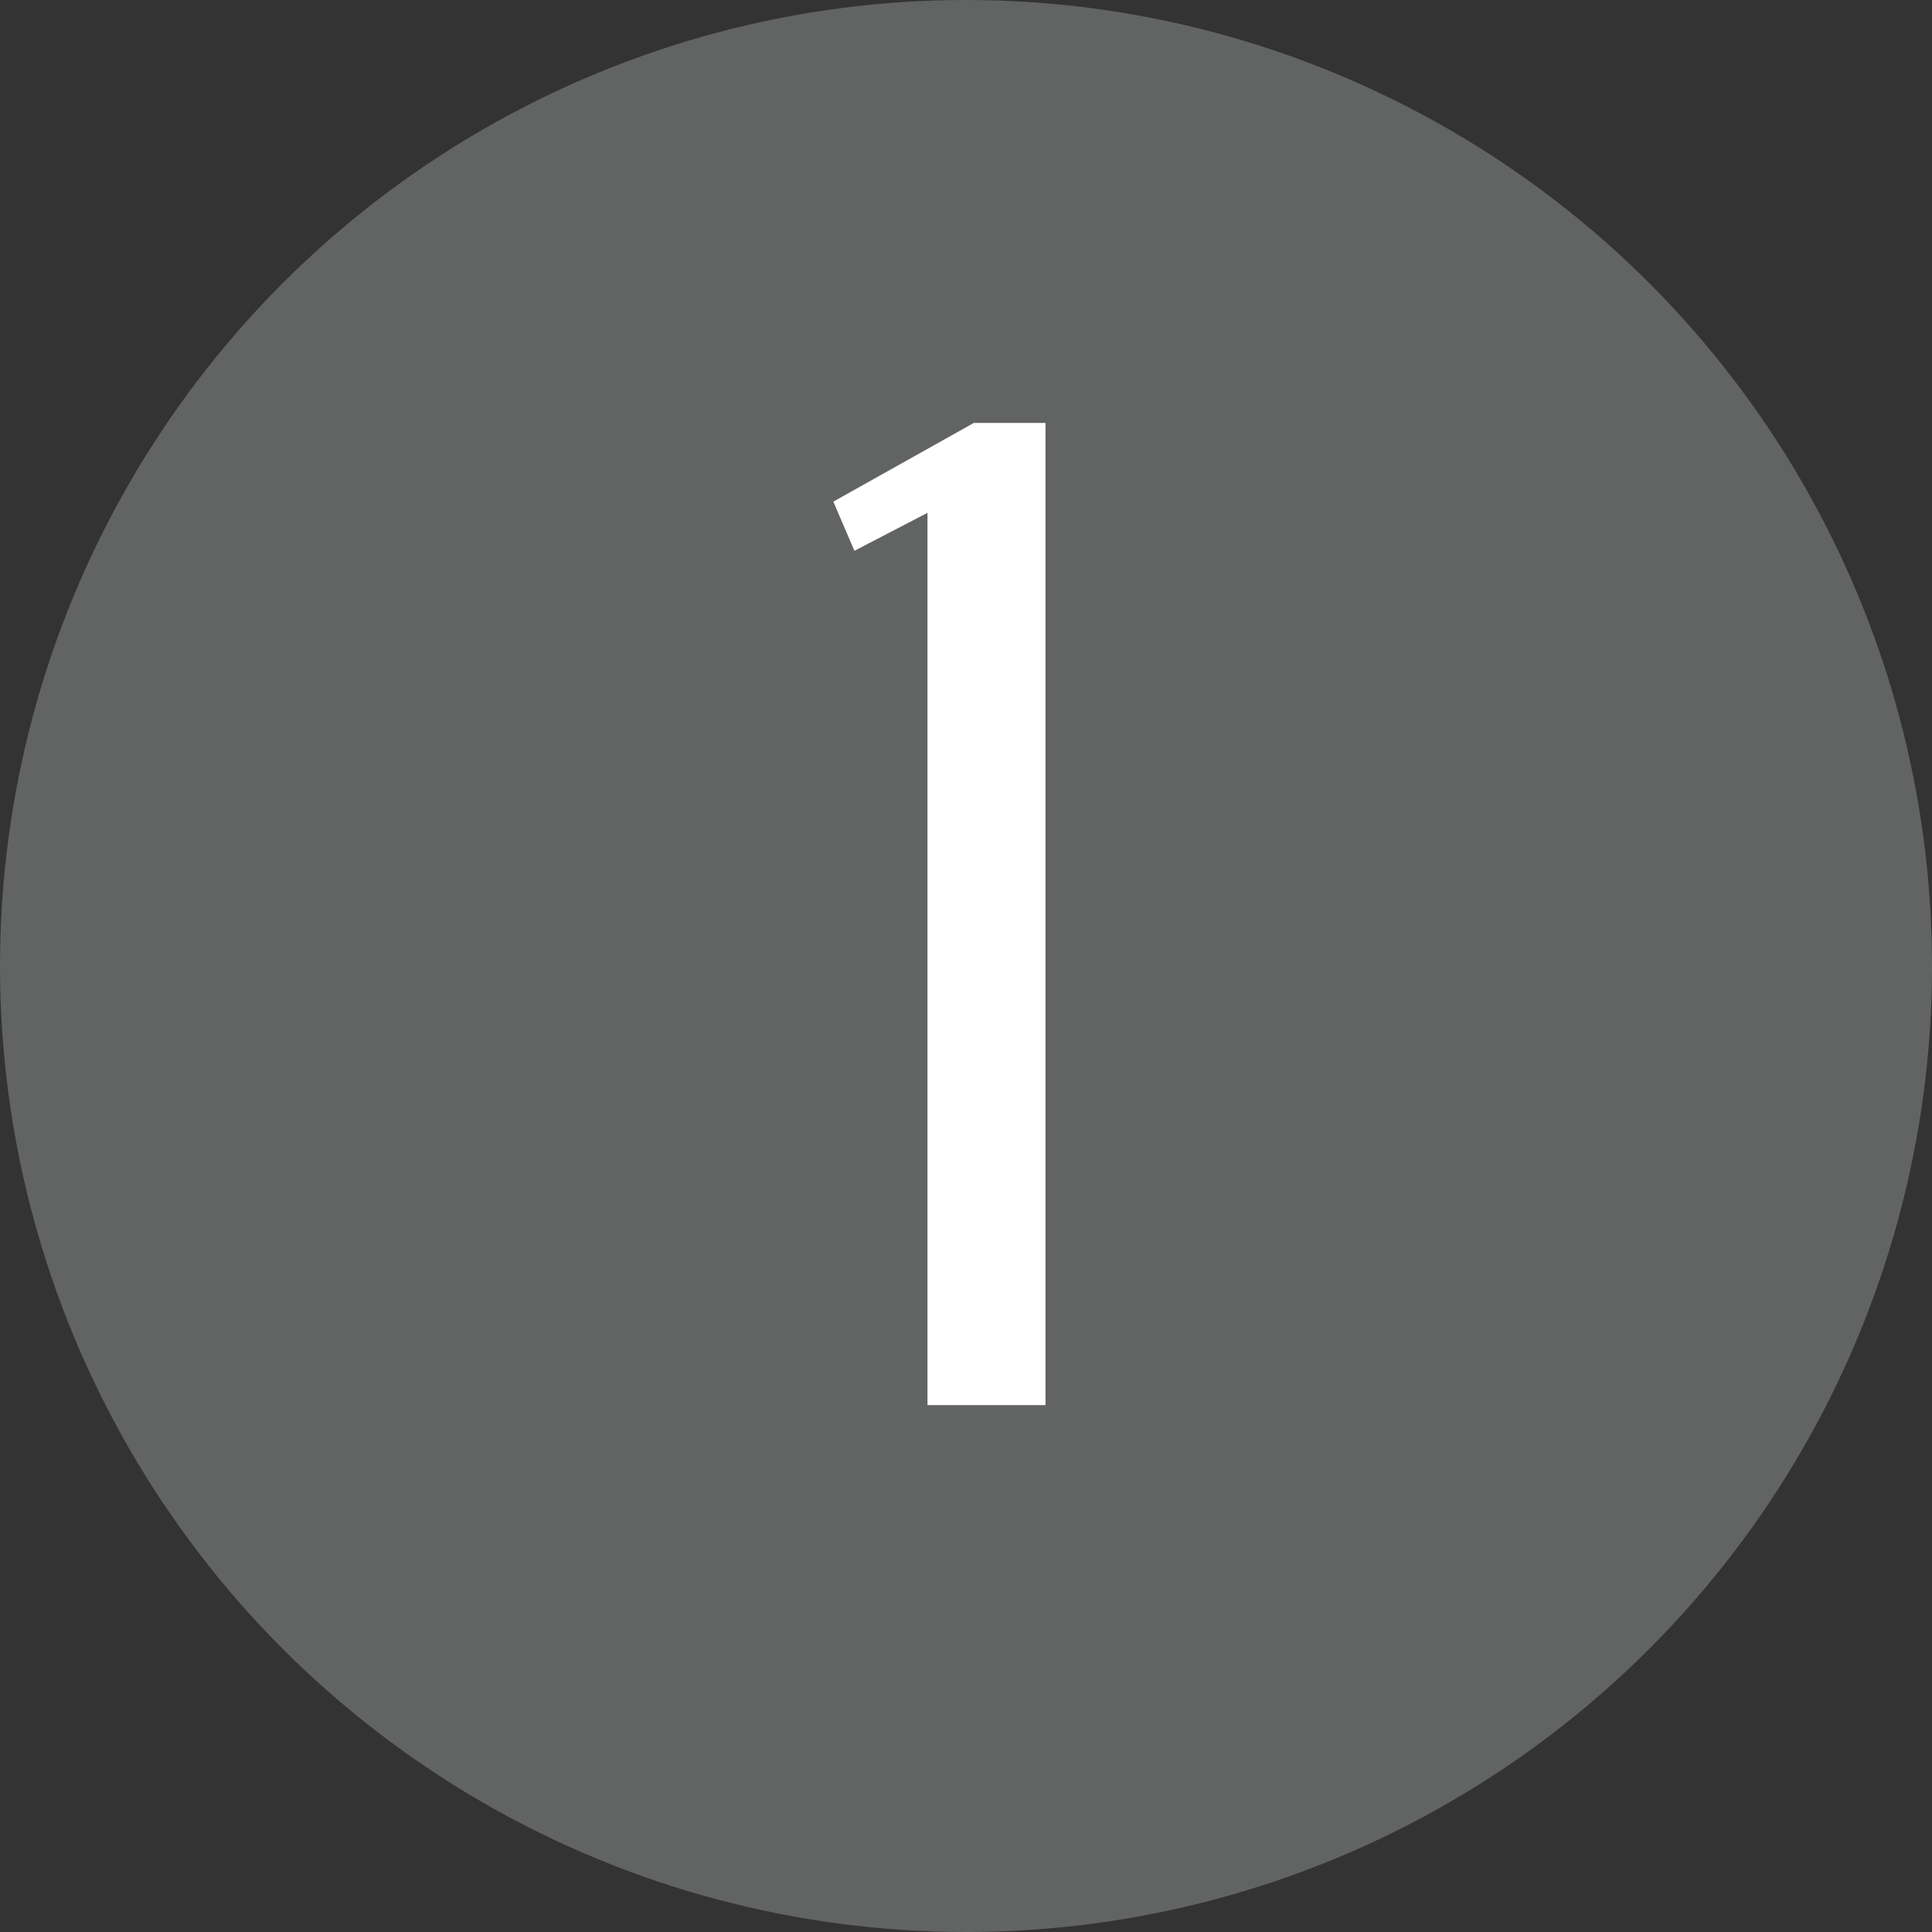 <?xml version="1.0" encoding="UTF-8"?> <svg xmlns="http://www.w3.org/2000/svg" width="33" height="33" viewBox="0 0 33 33" fill="none"><rect x="0" y="0" width="33" height="33" fill="#333333" stroke="none"/> <circle cx="16.5" cy="16.5" r="16.5" fill="#626363"></circle> <path d="M17.858 24H15.842V8.76L14.594 9.408L14.234 8.568L16.634 7.224H17.858V24Z" fill="white"></path> </svg> 